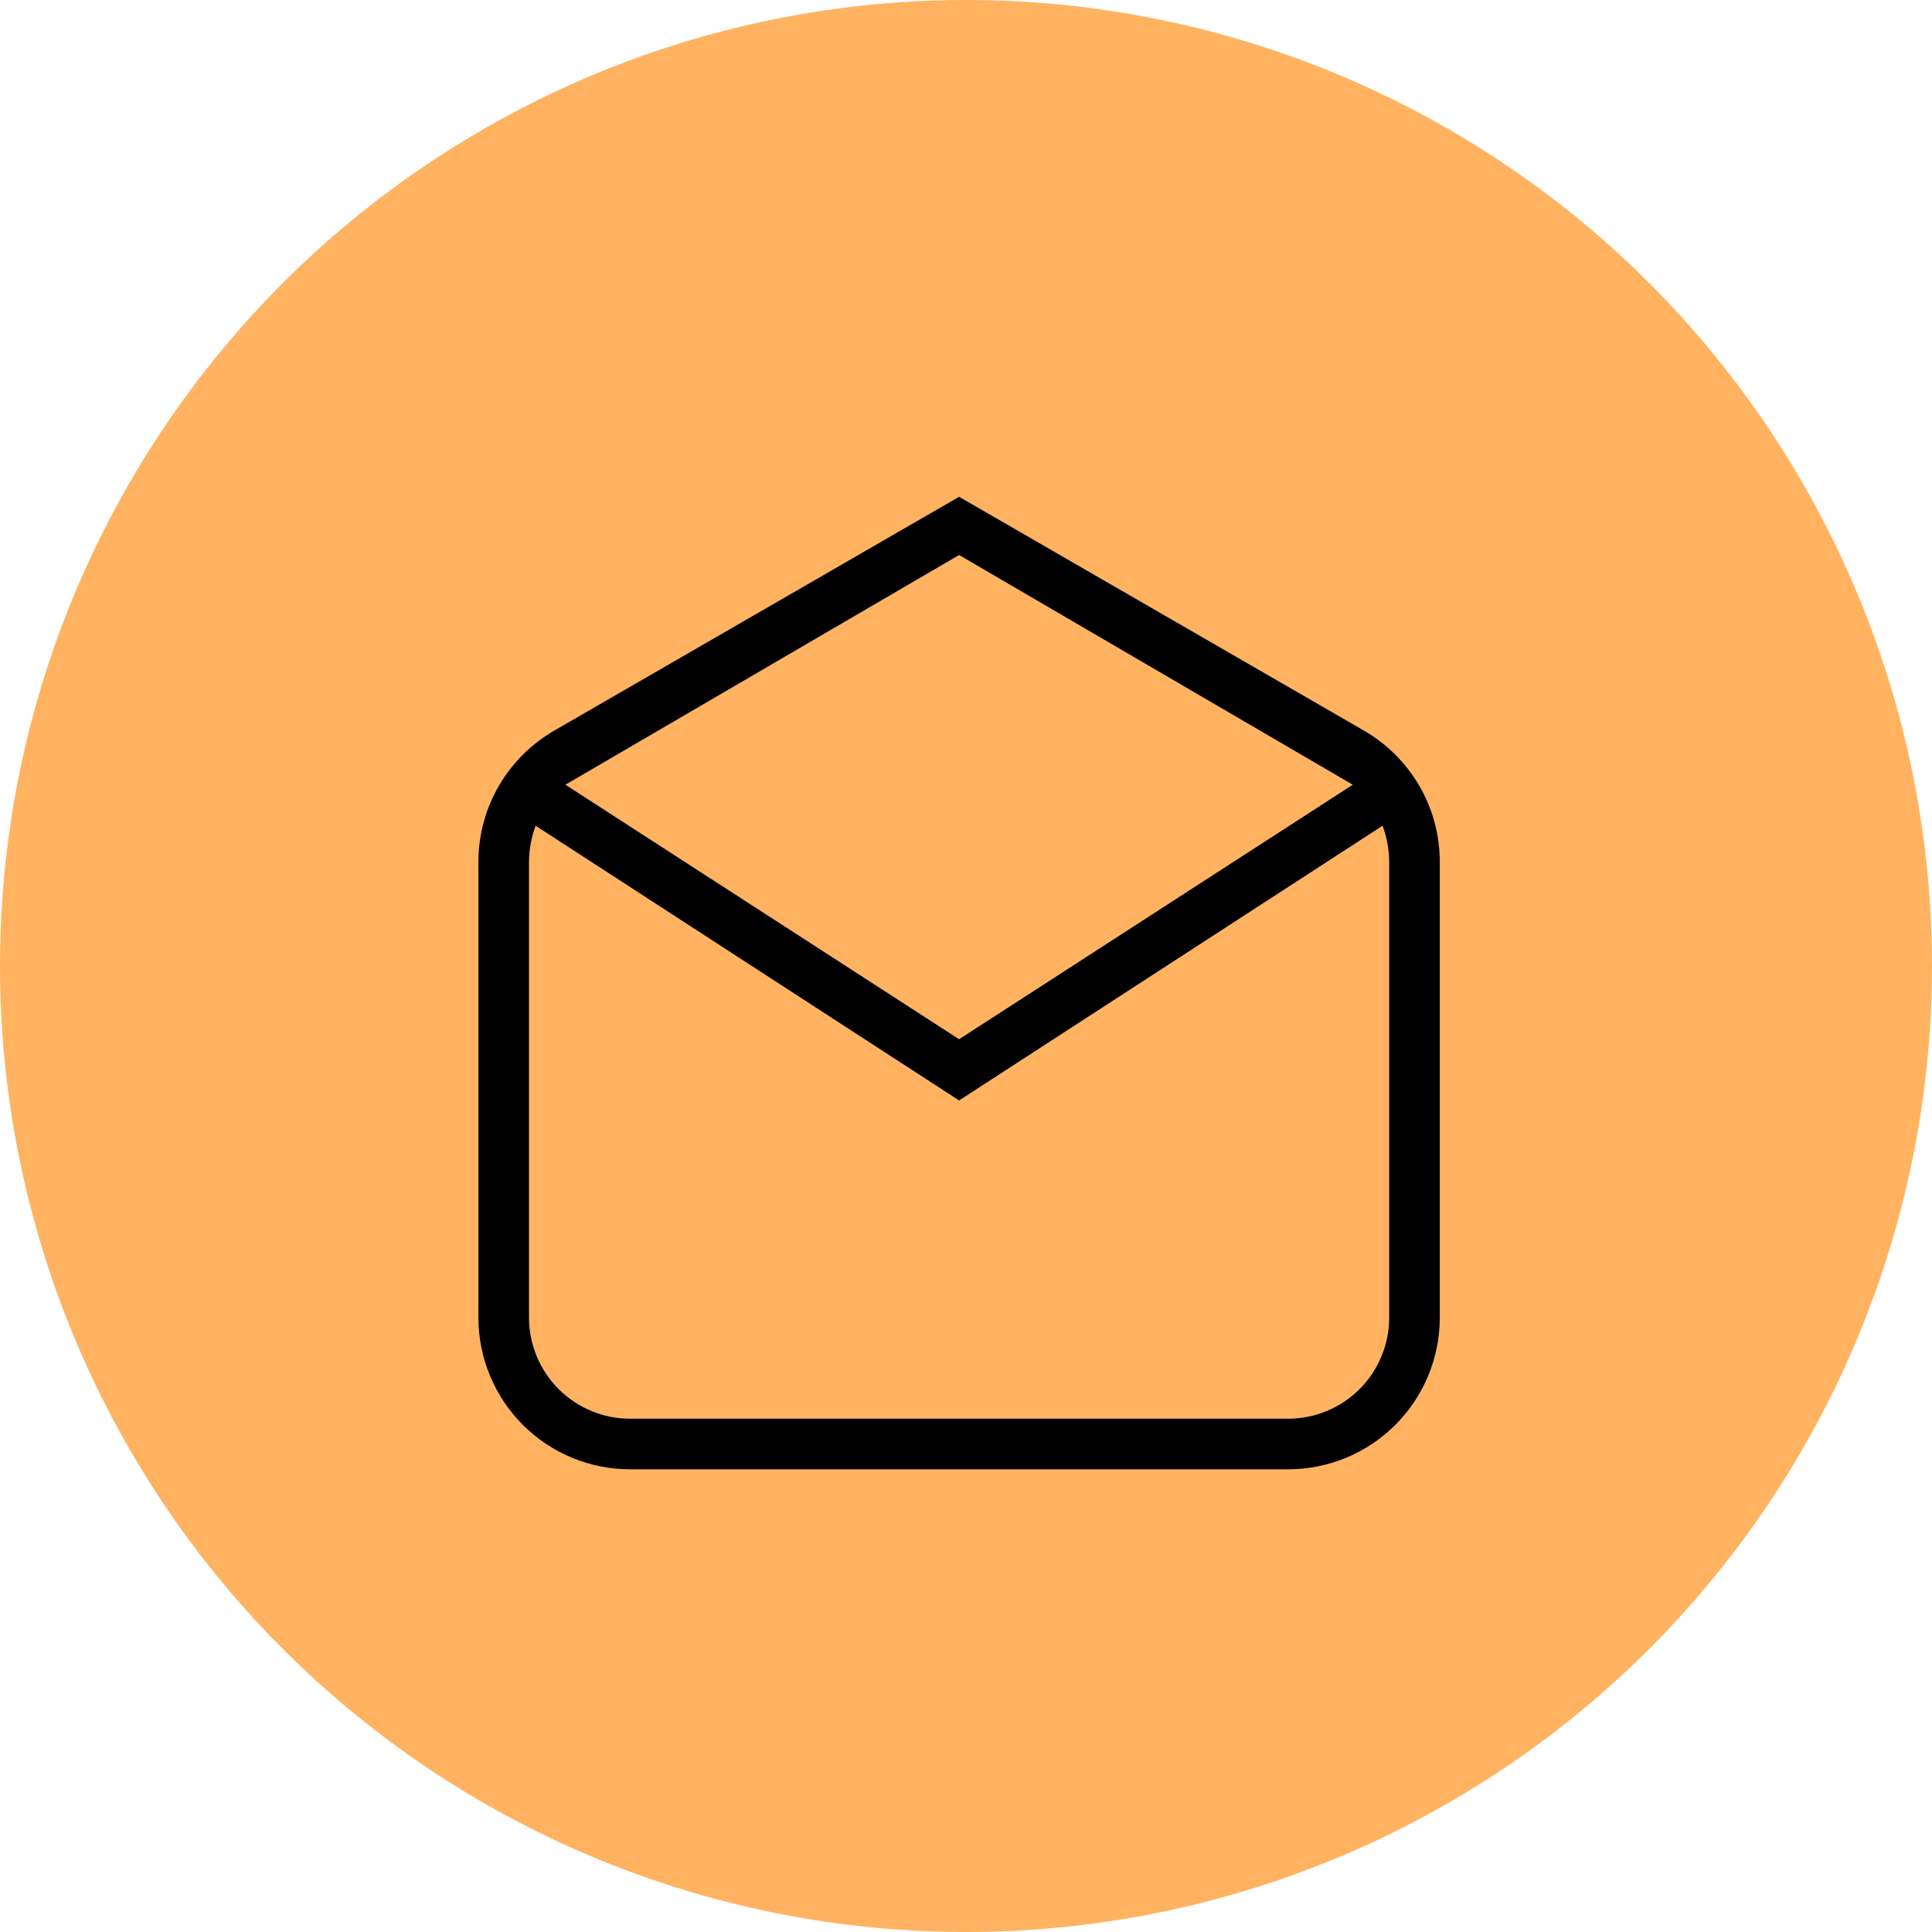 <svg width="105" height="105" viewBox="0 0 105 105" fill="none" xmlns="http://www.w3.org/2000/svg">
<circle cx="52.5" cy="52.5" r="52.5" fill="#FFB361"/>
<path d="M78.25 46.855V71.605C78.25 73.793 77.381 75.891 75.834 77.439C74.287 78.986 72.188 79.855 70 79.855H34.25C32.062 79.855 29.963 78.986 28.416 77.439C26.869 75.891 26 73.793 26 71.605V46.855C26 43.803 27.65 41.135 30.125 39.705L52.125 27L74.125 39.705C76.6 41.135 78.25 43.803 78.25 46.855ZM30.73 42.648L52.125 56.48L73.52 42.648L52.125 30.163L30.73 42.648ZM52.125 59.807L29.108 44.875C28.887 45.48 28.75 46.167 28.75 46.855V71.605C28.75 73.064 29.329 74.463 30.361 75.494C31.392 76.525 32.791 77.105 34.25 77.105H70C71.459 77.105 72.858 76.525 73.889 75.494C74.921 74.463 75.5 73.064 75.5 71.605V46.855C75.5 46.167 75.362 45.48 75.142 44.875L52.125 59.807Z" fill="black"/>
</svg>
